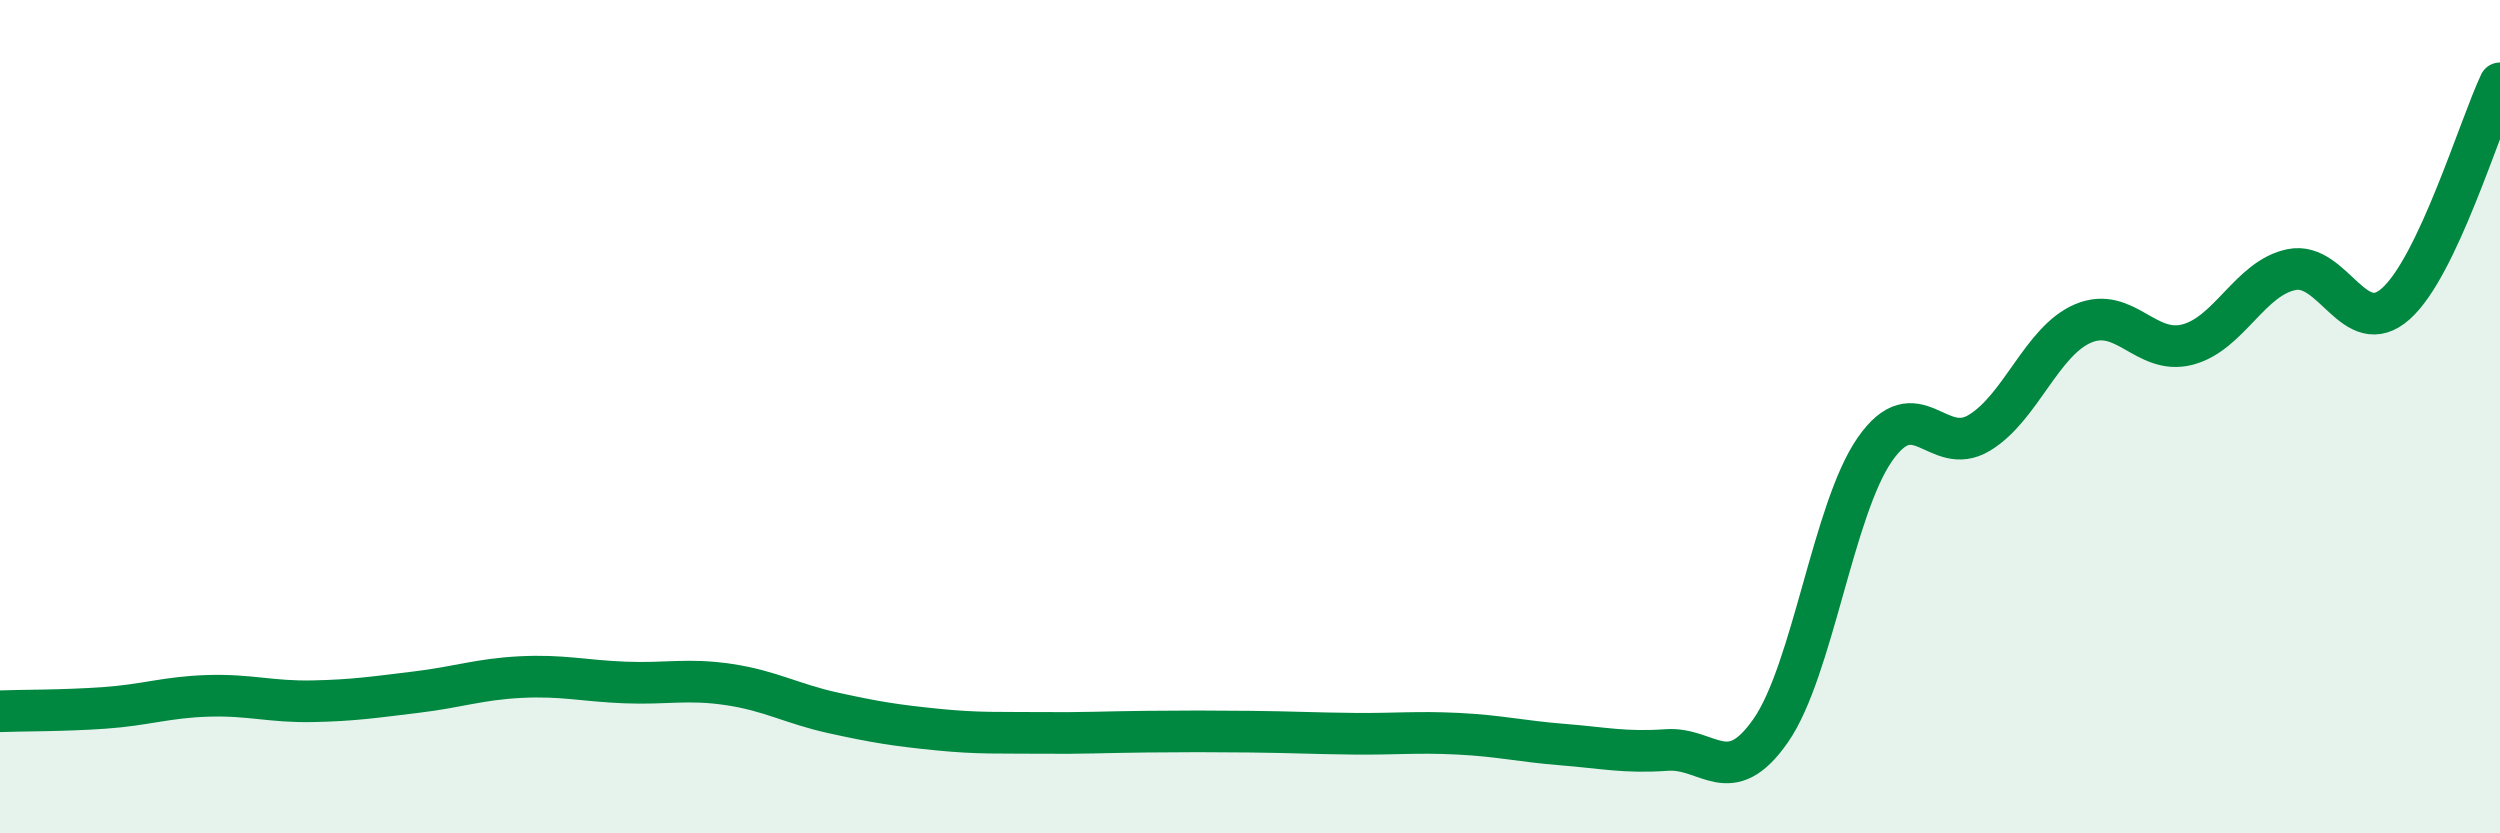 
    <svg width="60" height="20" viewBox="0 0 60 20" xmlns="http://www.w3.org/2000/svg">
      <path
        d="M 0,17.07 C 0.5,17.05 1.5,17.06 2.5,16.99 C 3.5,16.92 4,16.73 5,16.7 C 6,16.67 6.5,16.85 7.5,16.83 C 8.5,16.81 9,16.73 10,16.61 C 11,16.49 11.5,16.3 12.5,16.25 C 13.5,16.2 14,16.34 15,16.38 C 16,16.42 16.5,16.28 17.5,16.43 C 18.5,16.58 19,16.89 20,17.11 C 21,17.33 21.5,17.41 22.5,17.51 C 23.5,17.61 24,17.58 25,17.59 C 26,17.6 26.5,17.57 27.5,17.56 C 28.5,17.55 29,17.55 30,17.56 C 31,17.57 31.5,17.6 32.5,17.61 C 33.5,17.62 34,17.56 35,17.61 C 36,17.66 36.5,17.79 37.5,17.87 C 38.5,17.95 39,18.07 40,18 C 41,17.93 41.5,18.97 42.5,17.53 C 43.5,16.09 44,12.21 45,10.78 C 46,9.35 46.5,10.99 47.5,10.39 C 48.5,9.79 49,8.18 50,7.76 C 51,7.34 51.5,8.53 52.5,8.27 C 53.5,8.01 54,6.67 55,6.47 C 56,6.27 56.5,8.18 57.5,7.29 C 58.5,6.4 59.5,3.06 60,2L60 20L0 20Z"
        fill="#008740"
        opacity="0.1"
        stroke-linecap="round"
        stroke-linejoin="round"
      />
      <path
        d="M 0,17.07 C 0.5,17.05 1.5,17.06 2.5,16.99 C 3.5,16.92 4,16.73 5,16.7 C 6,16.67 6.5,16.85 7.5,16.83 C 8.5,16.81 9,16.73 10,16.61 C 11,16.49 11.5,16.3 12.5,16.25 C 13.5,16.2 14,16.34 15,16.38 C 16,16.42 16.5,16.28 17.5,16.43 C 18.5,16.58 19,16.89 20,17.11 C 21,17.33 21.5,17.41 22.5,17.51 C 23.5,17.61 24,17.58 25,17.59 C 26,17.6 26.5,17.57 27.5,17.56 C 28.5,17.55 29,17.55 30,17.56 C 31,17.57 31.5,17.6 32.5,17.61 C 33.5,17.62 34,17.56 35,17.61 C 36,17.66 36.5,17.79 37.5,17.87 C 38.5,17.95 39,18.07 40,18 C 41,17.93 41.5,18.97 42.5,17.53 C 43.5,16.09 44,12.21 45,10.78 C 46,9.35 46.5,10.99 47.5,10.39 C 48.5,9.79 49,8.18 50,7.76 C 51,7.34 51.5,8.53 52.5,8.27 C 53.5,8.01 54,6.67 55,6.47 C 56,6.27 56.5,8.18 57.5,7.29 C 58.5,6.4 59.5,3.06 60,2"
        stroke="#008740"
        stroke-width="1"
        fill="none"
        stroke-linecap="round"
        stroke-linejoin="round"
      />
    </svg>
  
